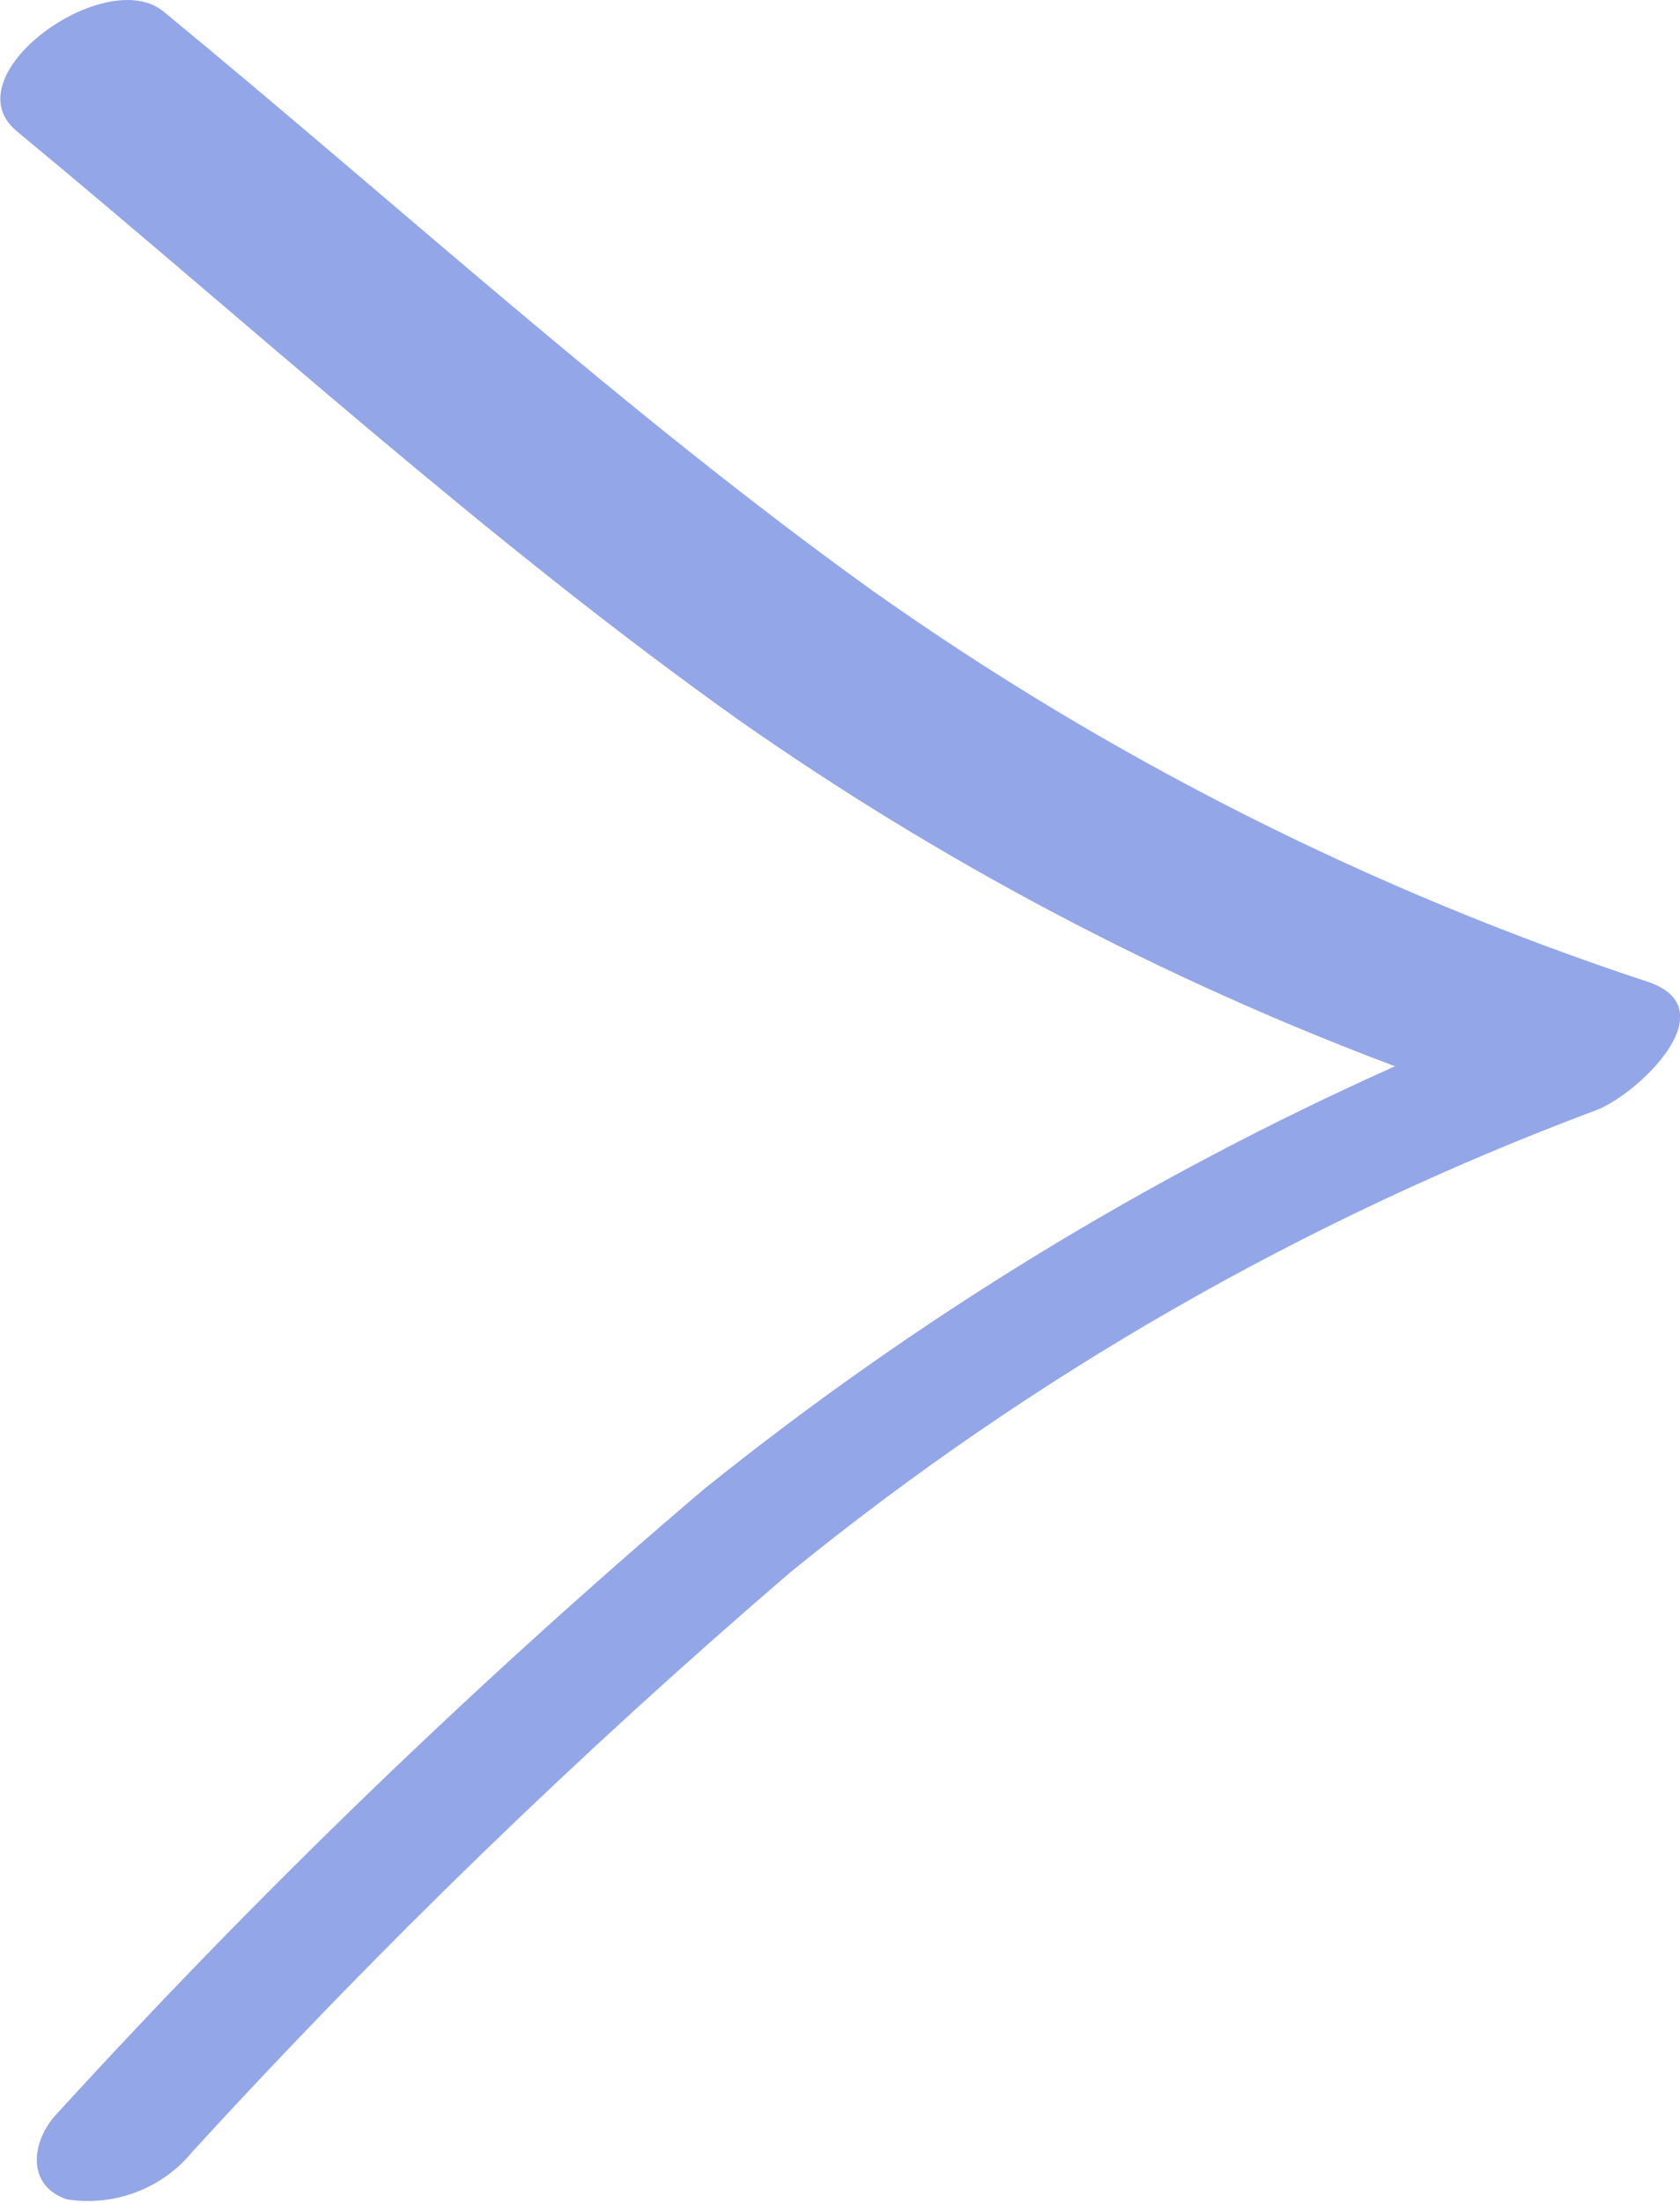 <svg width="29" height="38" viewBox="0 0 29 38" fill="none" xmlns="http://www.w3.org/2000/svg">
<g clip-path="url(#clip0)">
<path d="M1.155 37.939C0.441 37.701 0.54 36.921 0.987 36.456C4.474 32.64 8.201 29.046 12.143 25.695C15.789 22.762 19.802 20.307 24.08 18.393C20.061 16.884 16.25 14.874 12.74 12.412C8.375 9.307 4.409 5.669 0.291 2.265C-0.871 1.306 1.827 -0.624 2.824 0.2C6.877 3.534 10.776 7.109 15.048 10.18C19.152 13.085 23.672 15.363 28.455 16.94C29.838 17.413 28.246 18.89 27.554 19.15C22.512 21.038 17.814 23.73 13.645 27.12C10.007 30.241 6.562 33.577 3.328 37.109C3.071 37.425 2.735 37.668 2.354 37.813C1.972 37.959 1.559 38.002 1.155 37.939Z" fill="#93A6E8"/>
</g>
<defs>
<clipPath id="clip0">
<rect width="38" height="29" fill="white" transform="matrix(4.37114e-08 1 1 -4.37114e-08 0 0)"/>
</clipPath>
</defs>
</svg>
